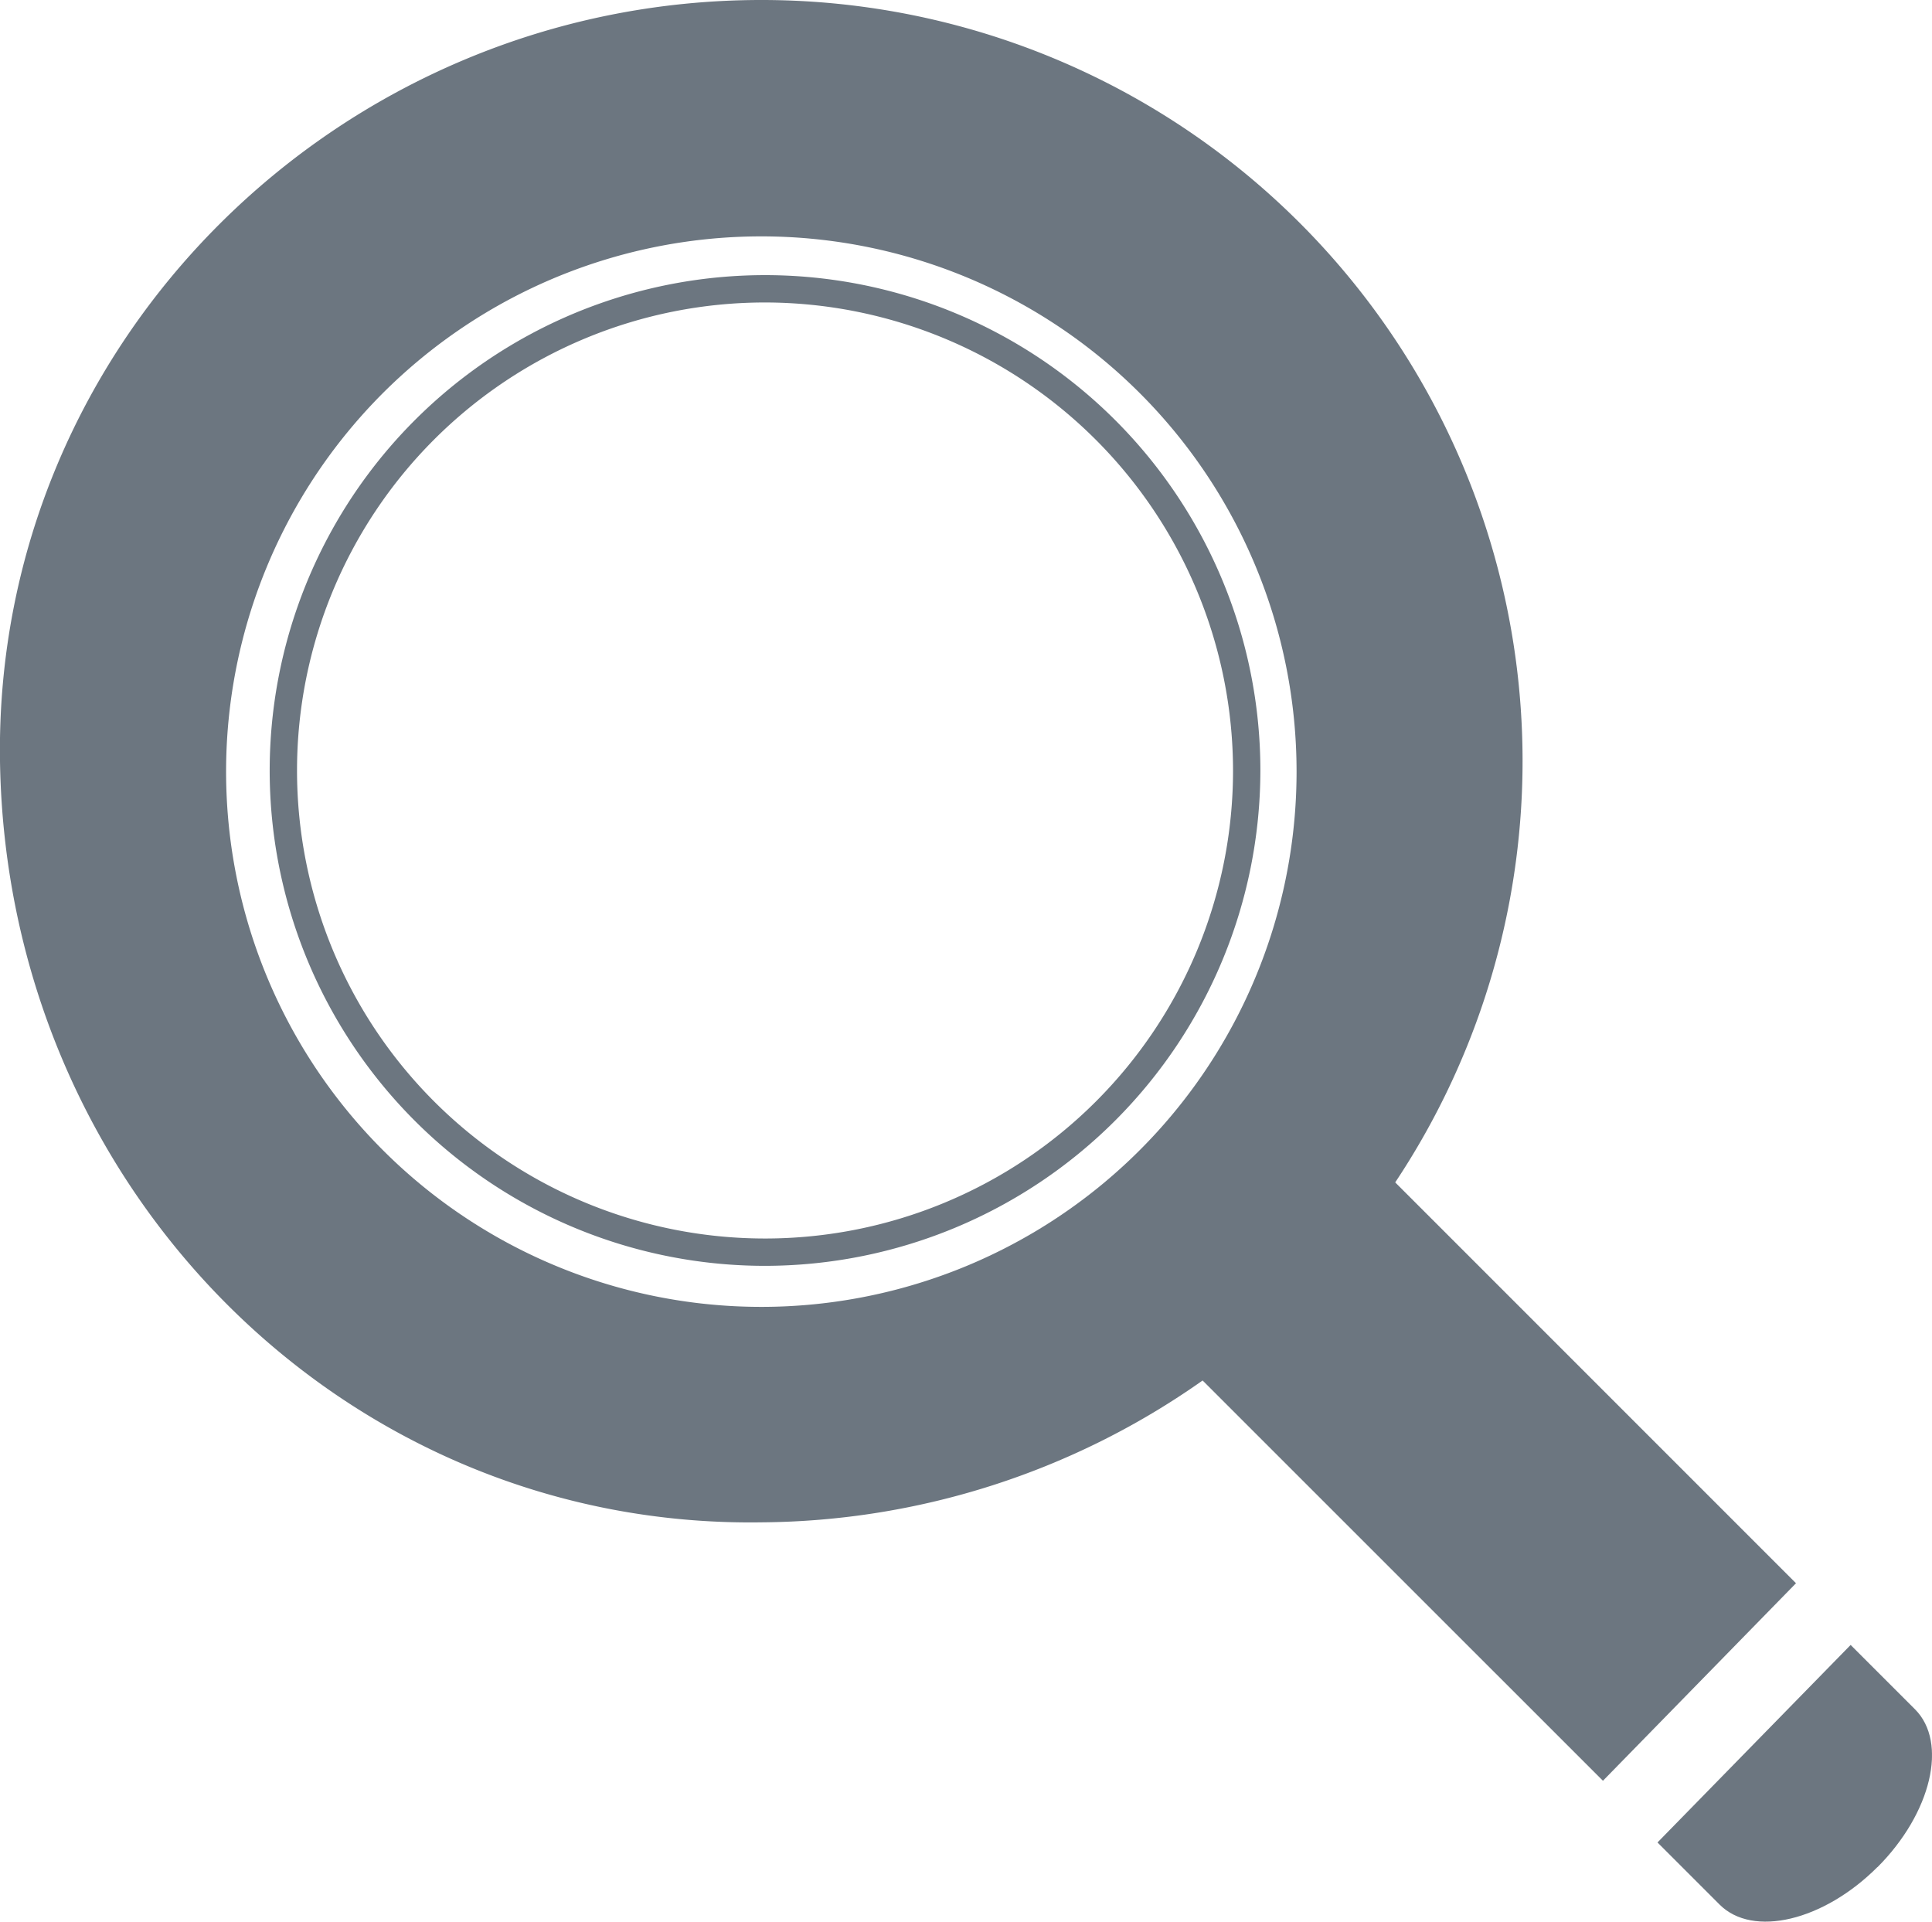 <svg xmlns="http://www.w3.org/2000/svg" xmlns:xlink="http://www.w3.org/1999/xlink" width="74.625" height="74.223" viewBox="0 0 74.625 74.223"><defs><clipPath id="clip-path"><rect id="Rechteck_228" data-name="Rechteck 228" width="74.624" height="74.223" fill="#6c7680"></rect></clipPath></defs><g id="Gruppe_820" data-name="Gruppe 820" transform="translate(0 -0.001)"><g id="Gruppe_200" data-name="Gruppe 200" transform="translate(0 0.001)" clip-path="url(#clip-path)"><path id="Pfad_451" data-name="Pfad 451" d="M70.46,70.075c-2.083,2.083-4.812,2.731-6.095,1.449l-2.4-2.4,7.46-7.629,2.486,2.485c1.282,1.282.633,4.012-1.45,6.1" transform="translate(2.057 2.041)" fill="#6c7680"></path><path id="Pfad_452" data-name="Pfad 452" d="M69.372,61.152,53.891,45.67A29.392,29.392,0,0,0,29.407,0C13.168,0-.244,13.166,0,29.4c.254,16.542,13.357,29.634,29.4,29.4a29.9,29.9,0,0,0,17.052-5.479L61.915,68.782ZM50.081,29.8A20.674,20.674,0,1,1,29.407,9.13,20.674,20.674,0,0,1,50.081,29.8" transform="translate(0 0)" fill="#6c7680"></path><path id="Pfad_453" data-name="Pfad 453" d="M29.216,48.552A19.133,19.133,0,1,1,48.348,29.42,19.154,19.154,0,0,1,29.216,48.552m0-37.21A18.077,18.077,0,1,0,47.292,29.42,18.1,18.1,0,0,0,29.216,11.342" transform="translate(0.335 0.341)" fill="#6c7680"></path></g></g></svg>